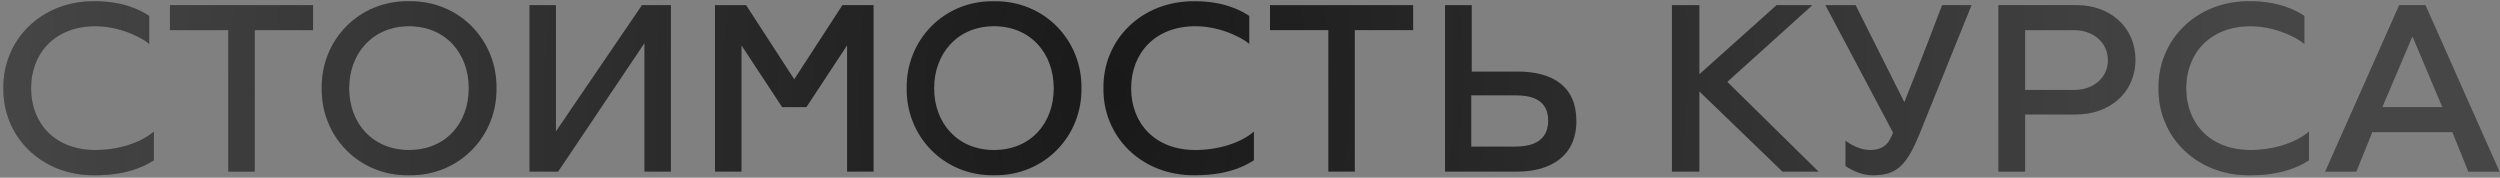 <?xml version="1.0" encoding="UTF-8"?> <svg xmlns="http://www.w3.org/2000/svg" width="816" height="58" viewBox="0 0 816 58" fill="none"><rect x="0" y="0" width="816" height="58" fill="#808080" stroke="none"/><path d="M31.1 57.2C13.26 57.44 0.86 44.32 1.1 28.8C0.86 13.28 13.26 0.16 31.1 0.4C40.06 0.4 45.9 3.28 48.7 5.2V14.4C48.22 13.6 40.62 8.56 31.1 8.56C17.9 8.56 10.14 17.44 10.14 28.8C10.14 40.24 17.9 48.96 31.1 48.96C38.22 48.96 45.58 46.88 50.22 42.96V52.32C48.94 53.04 43.34 57.2 31.1 57.2ZM74.506 56V9.84H55.466V1.68H102.186V9.84H83.146V56H74.506ZM133.486 57.2C116.926 57.44 104.766 44.32 105.006 28.8C104.766 13.28 116.926 0.16 133.486 0.4C150.046 0.16 162.286 13.28 162.046 28.8C162.286 44.32 150.046 57.44 133.486 57.2ZM133.486 48.96C145.486 48.96 153.006 40.24 153.006 28.8C153.006 17.44 145.486 8.56 133.486 8.56C121.646 8.56 113.966 17.44 113.966 28.8C113.966 40.24 121.646 48.96 133.486 48.96ZM172.825 56V1.68H181.465V42.88L209.545 1.68H218.985V56H210.345V14.08L182.185 56H172.825ZM233.372 56V1.68H243.532L259.212 25.84V25.92L274.972 1.68H285.132V56H276.492V14.8L263.212 34.96H255.292L242.012 14.8V56H233.372ZM324.424 57.2C307.864 57.44 295.704 44.32 295.944 28.8C295.704 13.28 307.864 0.16 324.424 0.4C340.984 0.16 353.224 13.28 352.984 28.8C353.224 44.32 340.984 57.44 324.424 57.2ZM324.424 48.96C336.424 48.96 343.944 40.24 343.944 28.8C343.944 17.44 336.424 8.56 324.424 8.56C312.584 8.56 304.904 17.44 304.904 28.8C304.904 40.24 312.584 48.96 324.424 48.96ZM390.163 57.2C372.323 57.44 359.923 44.32 360.163 28.8C359.923 13.28 372.323 0.16 390.163 0.4C399.123 0.4 404.963 3.28 407.763 5.2V14.4C407.283 13.6 399.683 8.56 390.163 8.56C376.963 8.56 369.203 17.44 369.203 28.8C369.203 40.24 376.963 48.96 390.163 48.96C397.283 48.96 404.643 46.88 409.283 42.96V52.32C408.003 53.04 402.403 57.2 390.163 57.2ZM433.568 56V9.84H414.528V1.68H461.248V9.84H442.208V56H433.568ZM471.653 56V1.68H480.373V23.36H495.333C506.693 23.36 514.533 28.08 514.533 39.52C514.533 50.96 506.053 56 495.333 56H471.653ZM480.213 47.84H494.693C499.173 47.84 505.333 46.64 505.333 39.36C505.333 32.08 499.173 31.12 494.693 31.12H480.213V47.84ZM545.716 56V1.68H554.676V24.24L579.876 1.68H591.556L563.796 26.72L593.556 56H581.796L554.676 29.84V56H545.716ZM611.259 57.2C606.379 57.2 602.379 54.16 602.379 54.16V45.92C602.379 45.92 606.059 48.96 610.379 48.96C615.659 48.96 616.859 45.84 617.899 43.28L595.819 1.68H605.659L621.579 33.36C627.099 19.68 633.899 1.68 633.899 1.68H643.499L626.699 43.28C622.379 53.92 619.259 57.2 611.259 57.2ZM677.798 1.68C688.678 1.68 696.998 8.8 696.998 19.52C696.998 30.24 688.598 37.36 677.558 37.36H660.998V56H652.278V1.68H677.798ZM677.158 29.36C683.078 29.36 688.038 25.52 688.038 19.68C688.038 13.76 683.078 9.84 677.158 9.84H660.998V29.36H677.158ZM734.538 57.2C716.698 57.44 704.298 44.32 704.538 28.8C704.298 13.28 716.698 0.16 734.538 0.4C743.498 0.4 749.338 3.28 752.138 5.2V14.4C751.658 13.6 744.058 8.56 734.538 8.56C721.338 8.56 713.578 17.44 713.578 28.8C713.578 40.24 721.338 48.96 734.538 48.96C741.658 48.96 749.018 46.88 753.658 42.96V52.32C752.378 53.04 746.778 57.2 734.538 57.2ZM758.946 56L783.106 1.68H791.666L815.826 56H805.666L800.466 43.12H774.306L769.106 56H758.946ZM777.586 34.96H797.186L787.426 11.84L777.586 34.96Z" fill="#191919"></path><path d="M31.1 57.2C13.26 57.44 0.86 44.32 1.1 28.8C0.86 13.28 13.26 0.16 31.1 0.4C40.06 0.4 45.9 3.28 48.7 5.2V14.4C48.22 13.6 40.62 8.56 31.1 8.56C17.9 8.56 10.14 17.44 10.14 28.8C10.14 40.24 17.9 48.96 31.1 48.96C38.22 48.96 45.58 46.88 50.22 42.96V52.32C48.94 53.04 43.34 57.2 31.1 57.2ZM74.506 56V9.84H55.466V1.68H102.186V9.84H83.146V56H74.506ZM133.486 57.2C116.926 57.44 104.766 44.32 105.006 28.8C104.766 13.28 116.926 0.16 133.486 0.4C150.046 0.16 162.286 13.28 162.046 28.8C162.286 44.32 150.046 57.44 133.486 57.2ZM133.486 48.96C145.486 48.96 153.006 40.24 153.006 28.8C153.006 17.44 145.486 8.56 133.486 8.56C121.646 8.56 113.966 17.44 113.966 28.8C113.966 40.24 121.646 48.96 133.486 48.96ZM172.825 56V1.68H181.465V42.88L209.545 1.68H218.985V56H210.345V14.08L182.185 56H172.825ZM233.372 56V1.68H243.532L259.212 25.84V25.92L274.972 1.68H285.132V56H276.492V14.8L263.212 34.96H255.292L242.012 14.8V56H233.372ZM324.424 57.2C307.864 57.44 295.704 44.32 295.944 28.8C295.704 13.28 307.864 0.16 324.424 0.4C340.984 0.16 353.224 13.28 352.984 28.8C353.224 44.32 340.984 57.44 324.424 57.2ZM324.424 48.96C336.424 48.96 343.944 40.24 343.944 28.8C343.944 17.44 336.424 8.56 324.424 8.56C312.584 8.56 304.904 17.44 304.904 28.8C304.904 40.24 312.584 48.96 324.424 48.96ZM390.163 57.2C372.323 57.44 359.923 44.32 360.163 28.8C359.923 13.28 372.323 0.16 390.163 0.4C399.123 0.4 404.963 3.28 407.763 5.2V14.4C407.283 13.6 399.683 8.56 390.163 8.56C376.963 8.56 369.203 17.44 369.203 28.8C369.203 40.24 376.963 48.96 390.163 48.96C397.283 48.96 404.643 46.88 409.283 42.96V52.32C408.003 53.04 402.403 57.2 390.163 57.2ZM433.568 56V9.84H414.528V1.68H461.248V9.84H442.208V56H433.568ZM471.653 56V1.68H480.373V23.36H495.333C506.693 23.36 514.533 28.08 514.533 39.52C514.533 50.96 506.053 56 495.333 56H471.653ZM480.213 47.84H494.693C499.173 47.84 505.333 46.64 505.333 39.36C505.333 32.08 499.173 31.12 494.693 31.12H480.213V47.84ZM545.716 56V1.68H554.676V24.24L579.876 1.68H591.556L563.796 26.72L593.556 56H581.796L554.676 29.84V56H545.716ZM611.259 57.2C606.379 57.2 602.379 54.16 602.379 54.16V45.92C602.379 45.92 606.059 48.96 610.379 48.96C615.659 48.96 616.859 45.84 617.899 43.28L595.819 1.68H605.659L621.579 33.36C627.099 19.68 633.899 1.68 633.899 1.68H643.499L626.699 43.28C622.379 53.92 619.259 57.2 611.259 57.2ZM677.798 1.68C688.678 1.68 696.998 8.8 696.998 19.52C696.998 30.24 688.598 37.36 677.558 37.36H660.998V56H652.278V1.68H677.798ZM677.158 29.36C683.078 29.36 688.038 25.52 688.038 19.68C688.038 13.76 683.078 9.84 677.158 9.84H660.998V29.36H677.158ZM734.538 57.2C716.698 57.44 704.298 44.32 704.538 28.8C704.298 13.28 716.698 0.16 734.538 0.4C743.498 0.4 749.338 3.28 752.138 5.2V14.4C751.658 13.6 744.058 8.56 734.538 8.56C721.338 8.56 713.578 17.44 713.578 28.8C713.578 40.24 721.338 48.96 734.538 48.96C741.658 48.96 749.018 46.88 753.658 42.96V52.32C752.378 53.04 746.778 57.2 734.538 57.2ZM758.946 56L783.106 1.68H791.666L815.826 56H805.666L800.466 43.12H774.306L769.106 56H758.946ZM777.586 34.96H797.186L787.426 11.84L777.586 34.96Z" fill="url(#paint0_radial_497_2)" fill-opacity="0.2"></path><defs><radialGradient id="paint0_radial_497_2" cx="0" cy="0" r="1" gradientUnits="userSpaceOnUse" gradientTransform="translate(364 28) rotate(90.734) scale(624.051 364.021)"><stop stop-color="#F8F8F8" stop-opacity="0"></stop><stop offset="1" stop-color="#F8F8F8"></stop></radialGradient></defs></svg> 